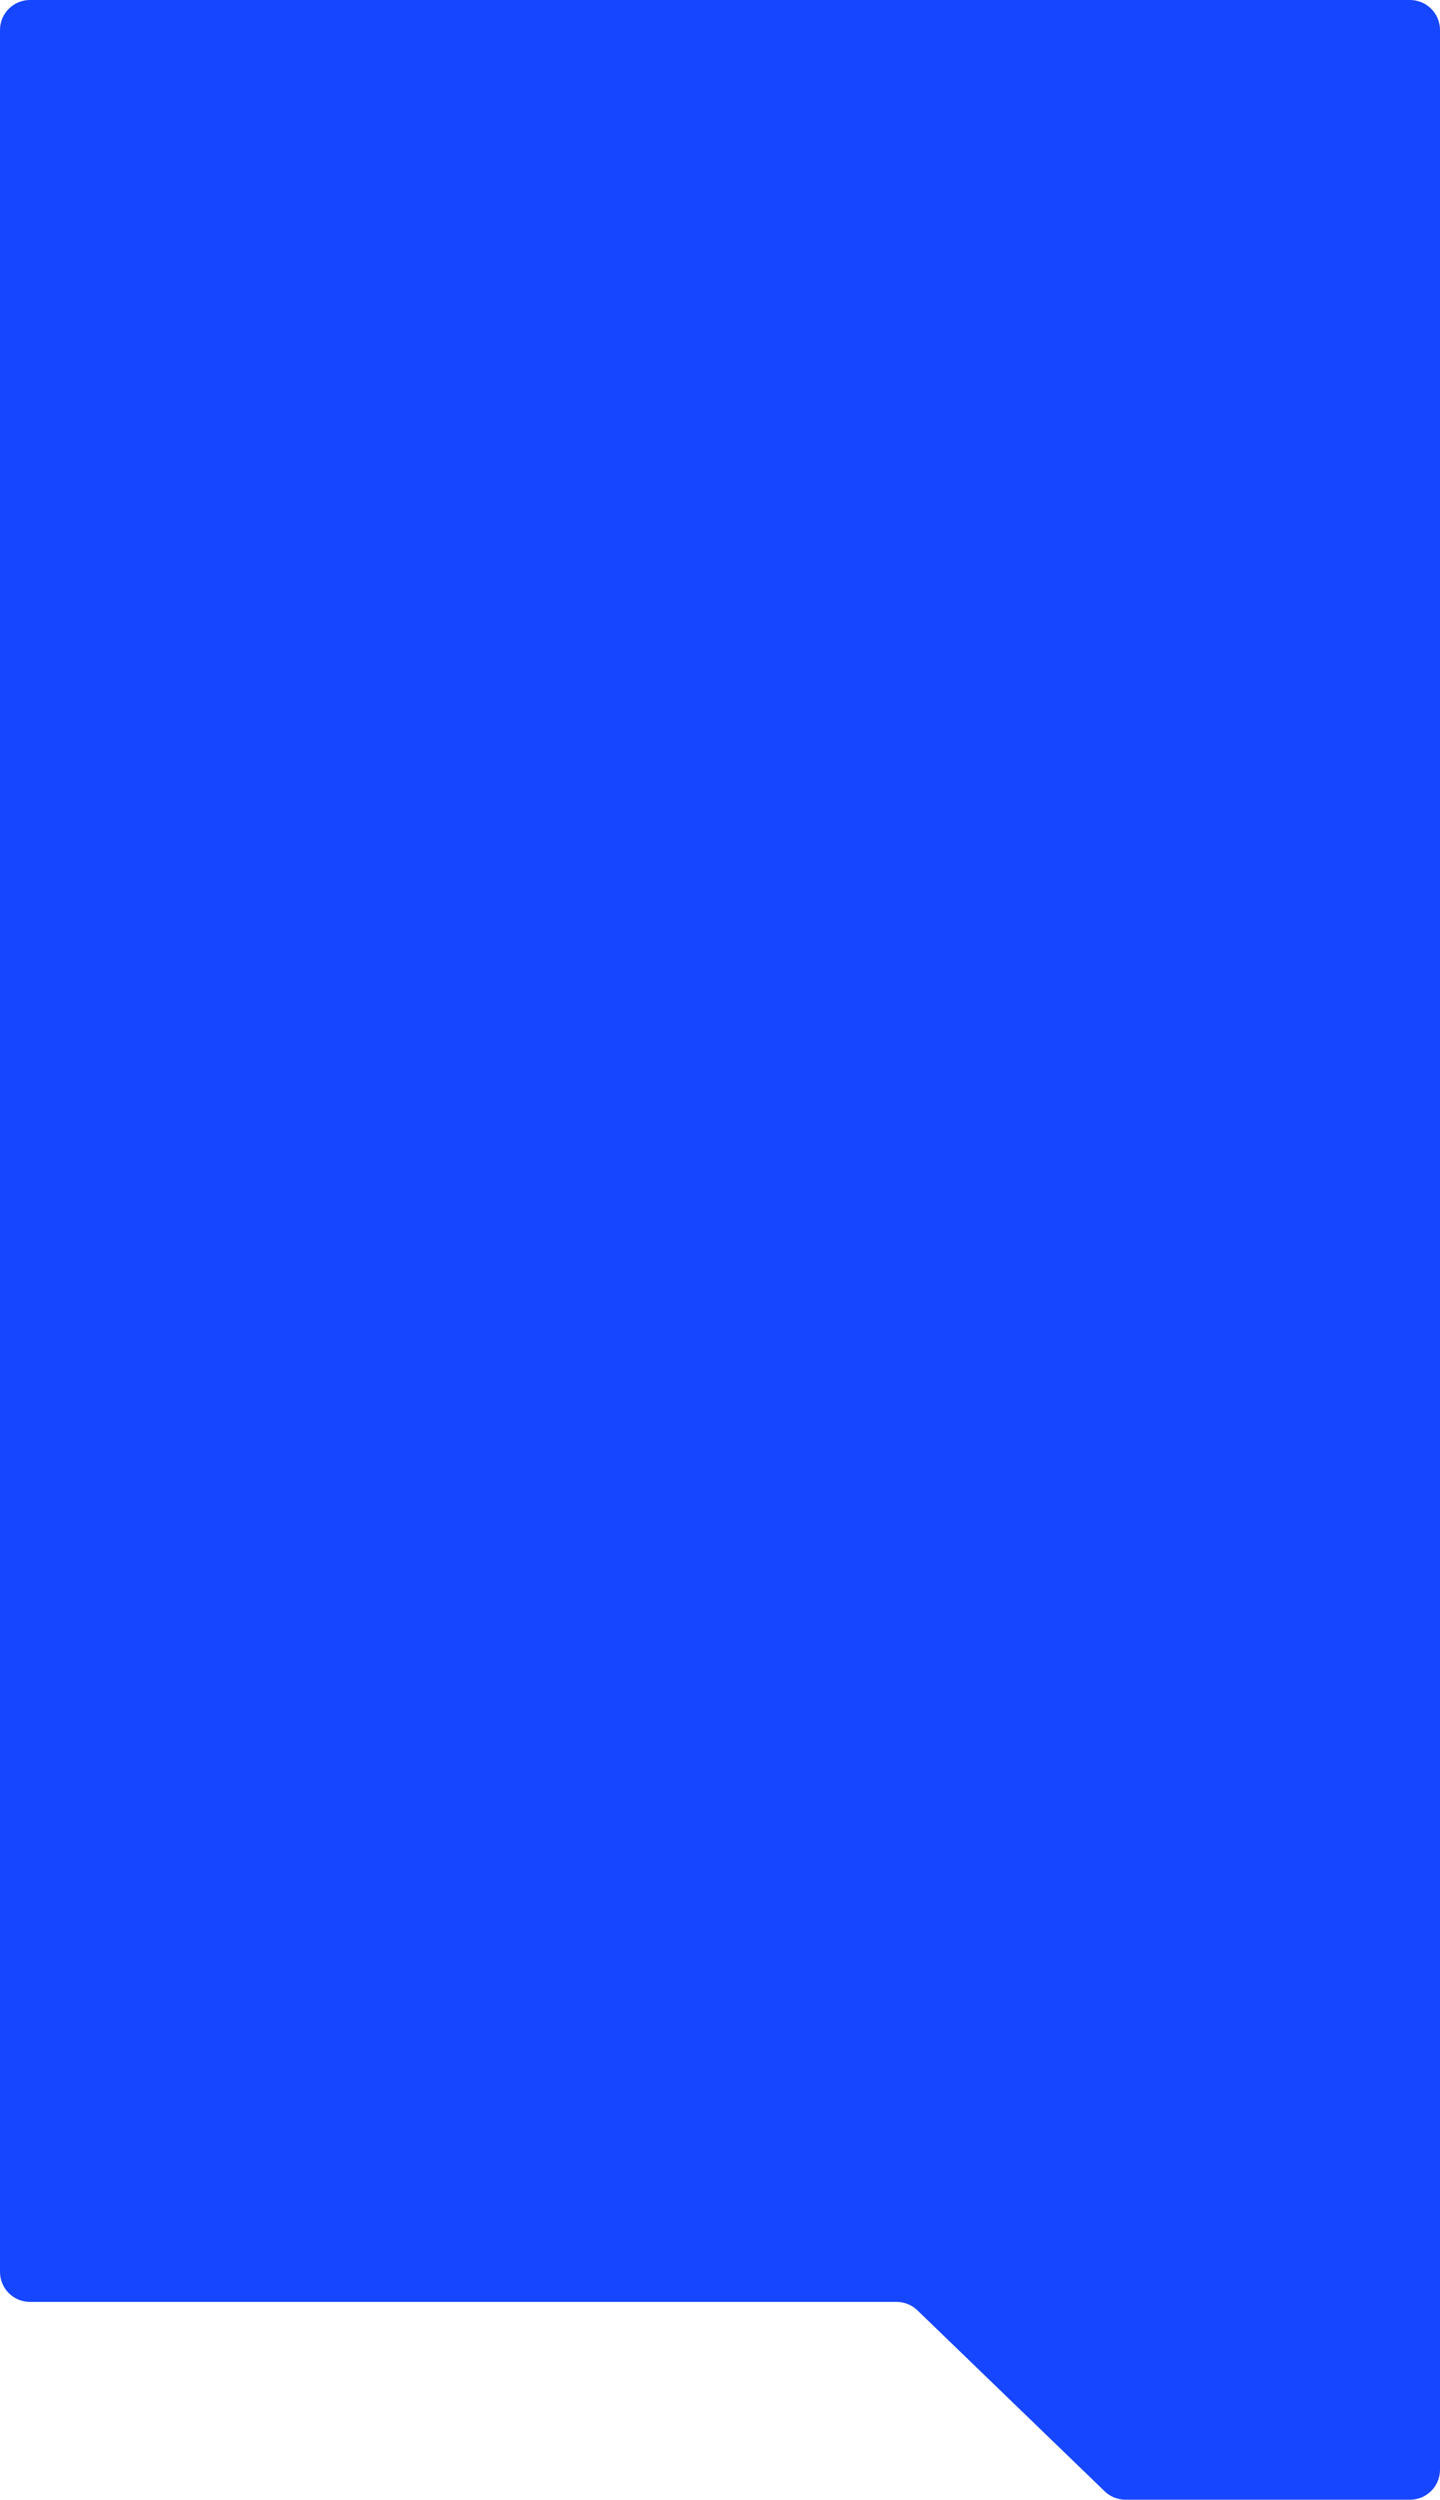 <?xml version="1.0" encoding="UTF-8"?> <svg xmlns="http://www.w3.org/2000/svg" width="480" height="833" viewBox="0 0 480 833" fill="none"><path fill-rule="evenodd" clip-rule="evenodd" d="M480 823C480 828.523 475.523 833 470 833H375.175C372.582 833 370.091 831.993 368.227 830.192L305.807 769.884C303.942 768.083 301.451 767.076 298.858 767.076H10C4.477 767.076 0 762.599 0 757.076V10C0 4.477 4.477 0 10 0H470C475.523 0 480 4.477 480 10V823Z" fill="#1646FF"></path></svg> 